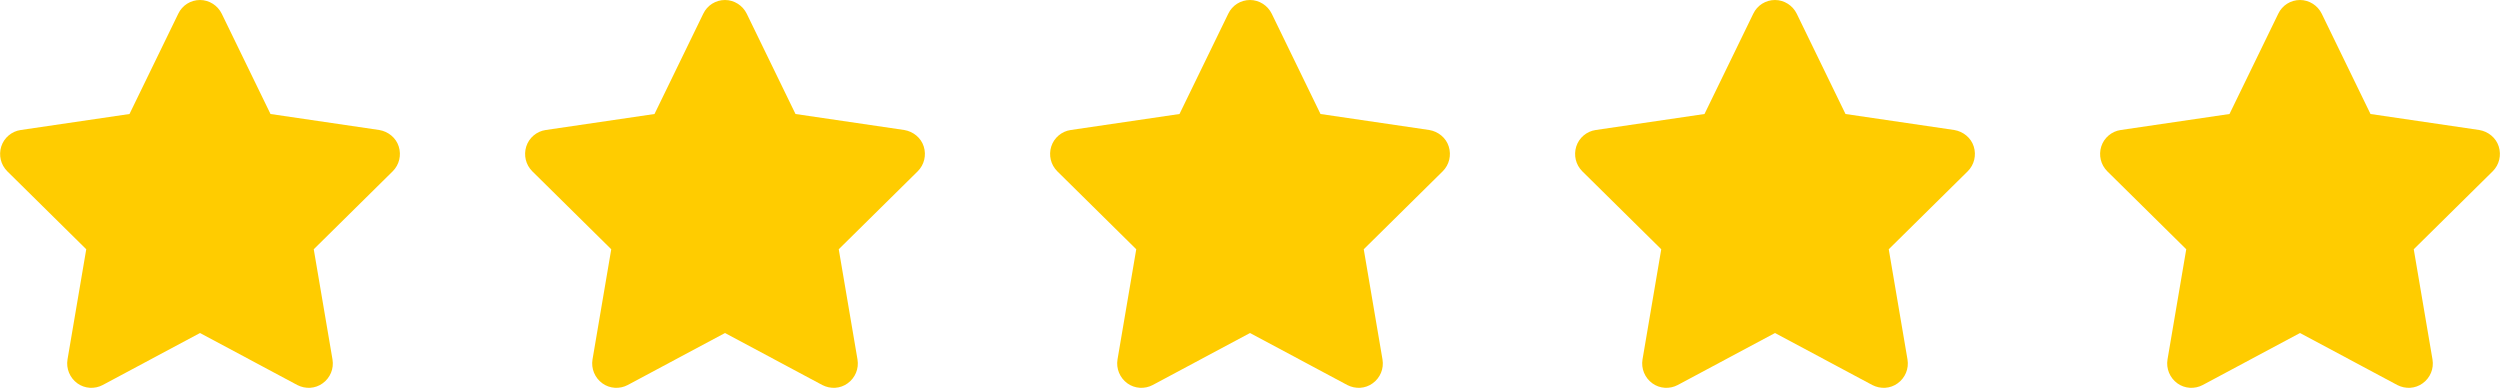<svg xmlns="http://www.w3.org/2000/svg" id="Calque_1" viewBox="0 0 100 15.52"><defs><style>      .cls-1 {        fill: #fc0;      }    </style></defs><path class="cls-1" d="M8.87.55c-.16-.33-.5-.55-.87-.55s-.71.21-.87.55l-1.95,4.01-4.35.64c-.36.05-.67.31-.78.66s-.02.73.24.99l3.16,3.12-.75,4.41c-.06.36.09.73.39.95s.7.24,1.02.07l3.89-2.08,3.89,2.08c.33.17.72.15,1.02-.07s.45-.58.39-.95l-.75-4.41,3.16-3.12c.26-.26.35-.64.24-.99s-.42-.6-.78-.66l-4.35-.64-1.95-4.01Z"></path><path class="cls-1" d="M29.87.55c-.16-.33-.5-.55-.87-.55s-.71.21-.87.55l-1.95,4.01-4.35.64c-.36.05-.67.31-.78.66s-.02.73.24.99l3.16,3.12-.75,4.41c-.06.36.09.73.39.95s.7.24,1.02.07l3.89-2.08,3.89,2.08c.33.17.72.15,1.02-.07s.45-.58.39-.95l-.75-4.41,3.16-3.12c.26-.26.35-.64.24-.99s-.42-.6-.78-.66l-4.35-.64-1.95-4.01Z"></path><path class="cls-1" d="M50.87.55c-.16-.33-.5-.55-.87-.55s-.71.21-.87.55l-1.95,4.01-4.35.64c-.36.05-.67.31-.78.66s-.02.73.24.99l3.16,3.12-.75,4.41c-.06.36.09.73.39.95s.7.24,1.02.07l3.89-2.08,3.89,2.08c.33.17.72.15,1.02-.07s.45-.58.39-.95l-.75-4.41,3.16-3.12c.26-.26.35-.64.24-.99s-.42-.6-.78-.66l-4.35-.64-1.95-4.01Z"></path><path class="cls-1" d="M71.87.55c-.16-.33-.5-.55-.87-.55s-.71.21-.87.55l-1.95,4.01-4.35.64c-.36.05-.67.31-.78.66s-.02.73.24.99l3.16,3.12-.75,4.41c-.06.36.09.73.39.95s.7.24,1.02.07l3.89-2.08,3.89,2.08c.33.17.72.15,1.02-.07s.45-.58.39-.95l-.75-4.41,3.16-3.12c.26-.26.35-.64.24-.99s-.42-.6-.78-.66l-4.35-.64-1.95-4.01Z"></path><path class="cls-1" d="M92.87.55c-.16-.33-.5-.55-.87-.55s-.71.21-.87.55l-1.95,4.01-4.35.64c-.36.05-.67.31-.78.66s-.02.73.24.99l3.16,3.12-.75,4.41c-.06.36.09.73.39.95s.7.24,1.02.07l3.89-2.08,3.89,2.08c.33.17.72.15,1.02-.07s.45-.58.39-.95l-.75-4.41,3.16-3.12c.26-.26.35-.64.24-.99s-.42-.6-.78-.66l-4.35-.64-1.95-4.01Z"></path></svg>